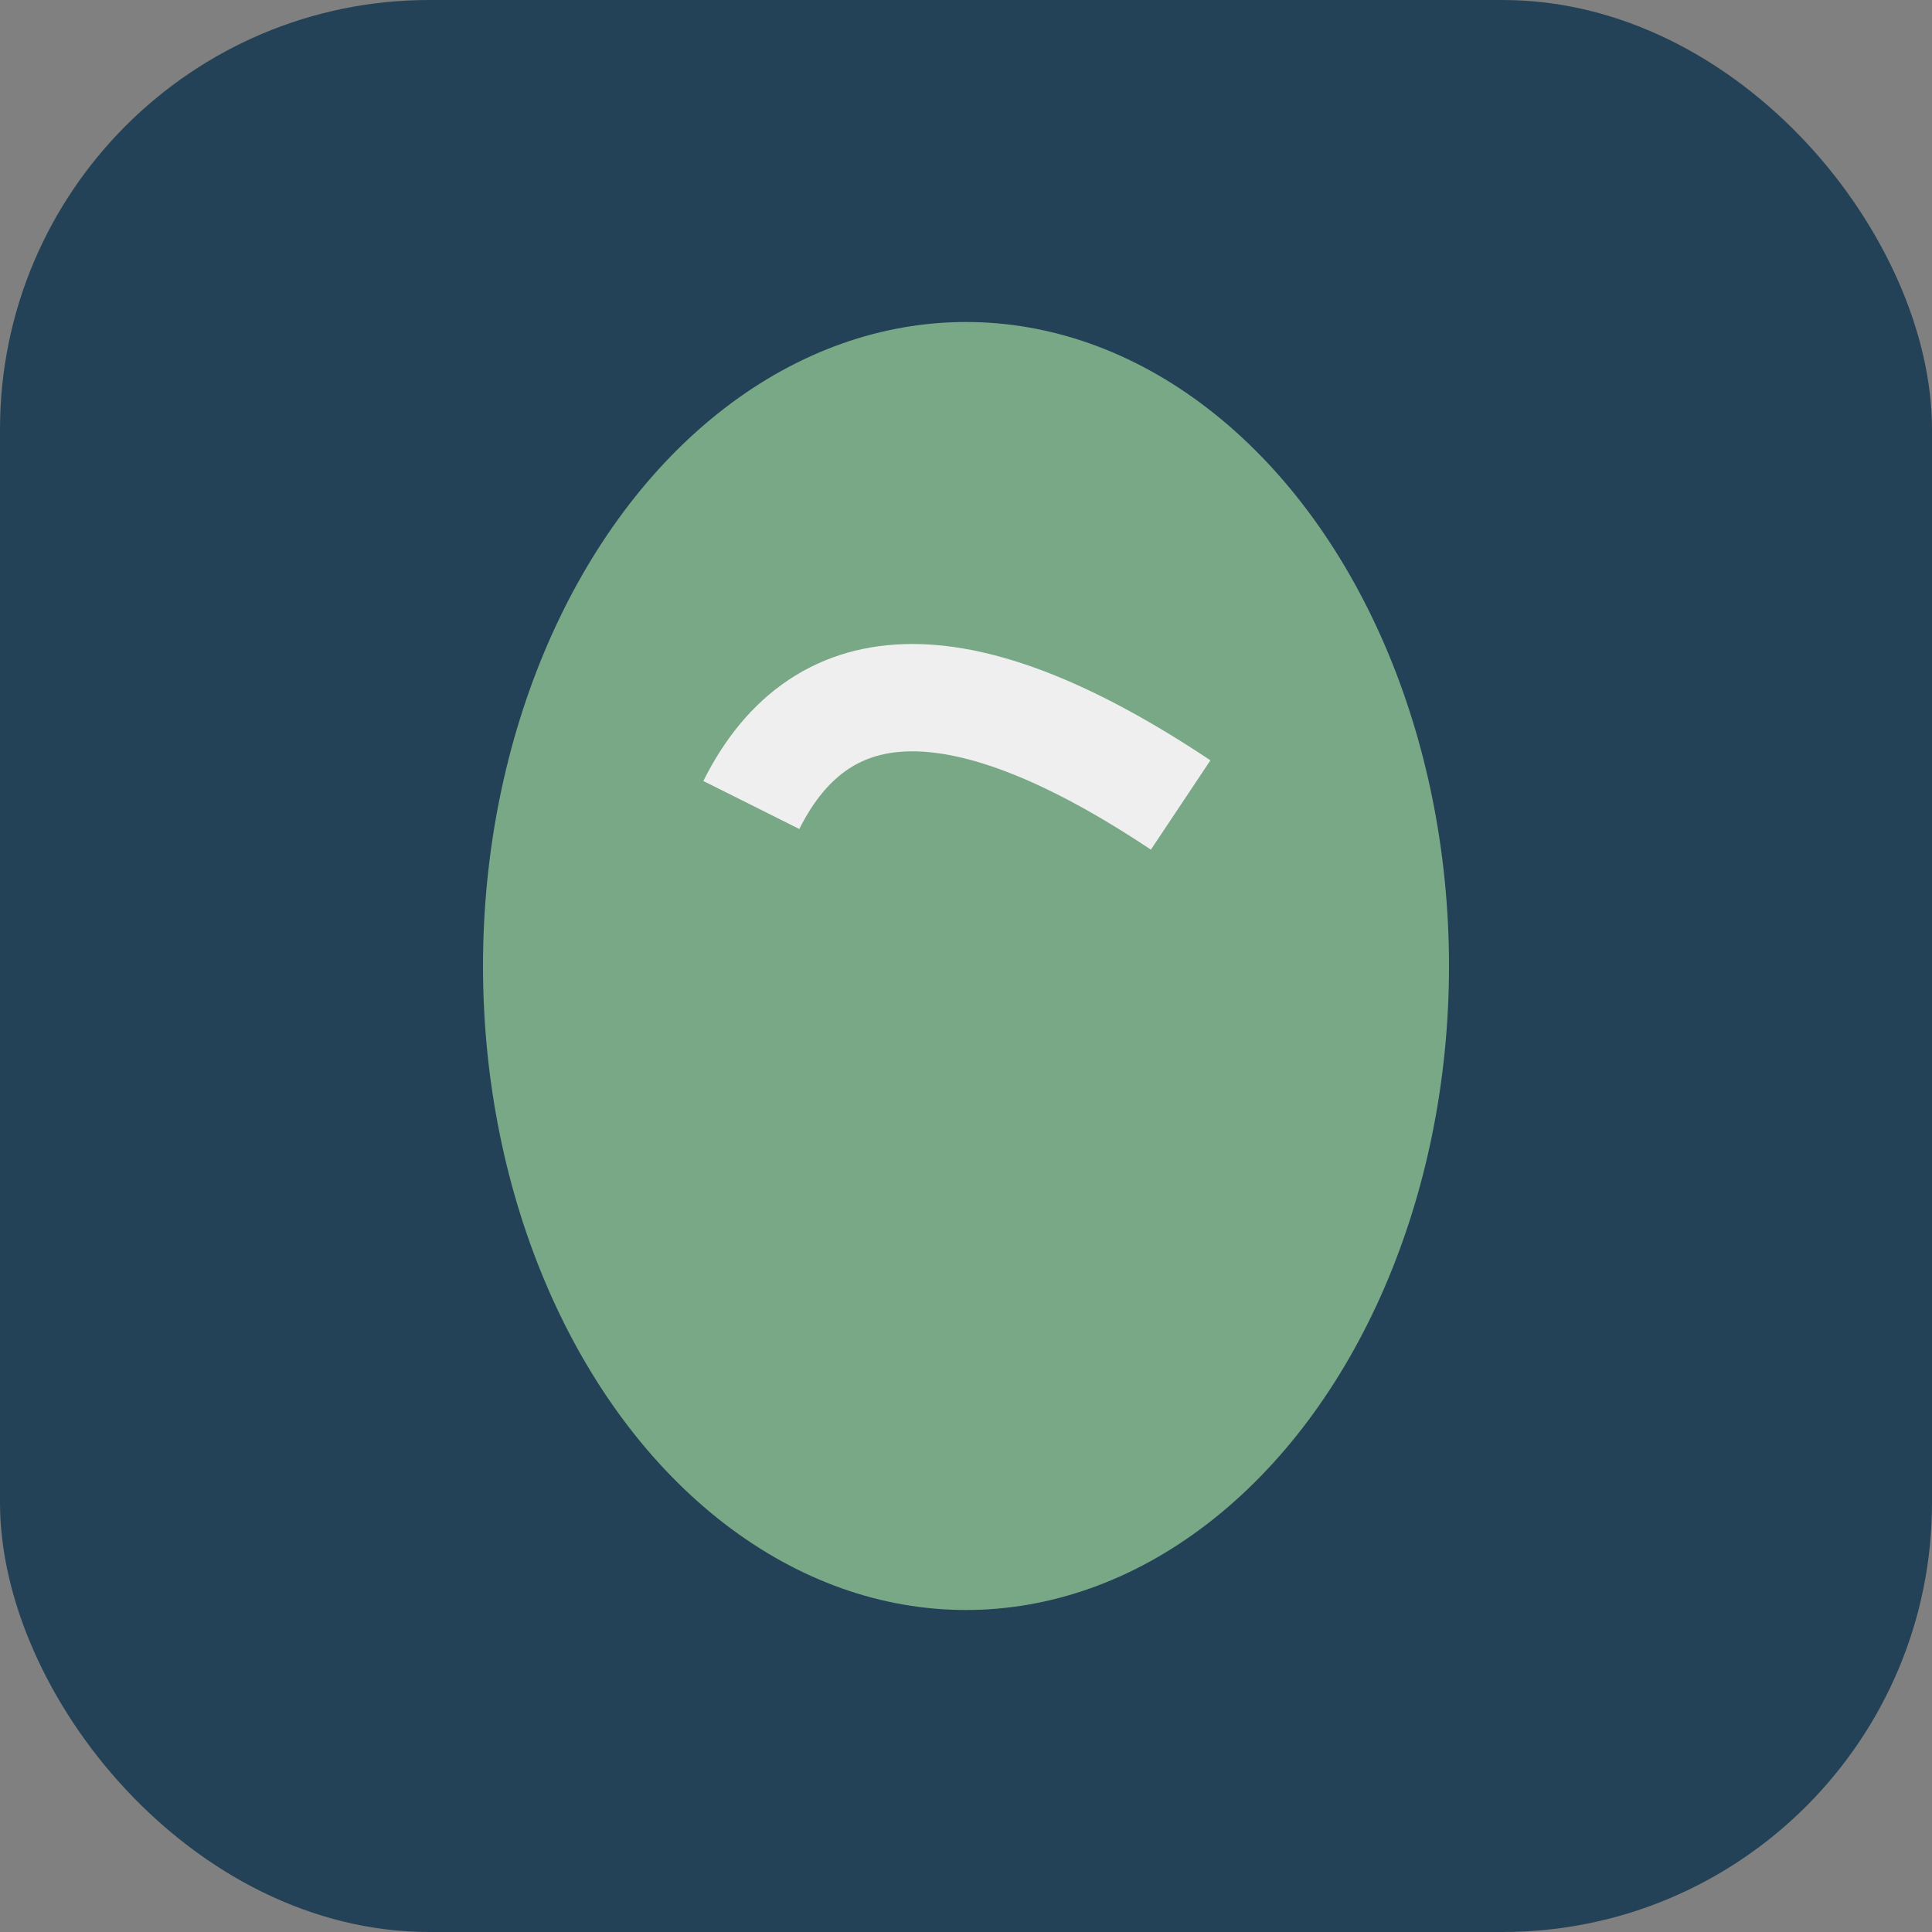 <?xml version="1.0" encoding="UTF-8"?>
<svg xmlns="http://www.w3.org/2000/svg" width="36" height="36" viewBox="0 0 36 36"><rect x="0" y="0" width="36" height="36" fill="#808080" stroke="none"/><rect width="36" height="36" rx="8" fill="#244257"/><ellipse cx="18" cy="18" rx="9" ry="12" fill="#79A887"/><path d="M14 15q2-4 8 0" stroke="#EFEFEF" stroke-width="2" fill="none"/></svg>